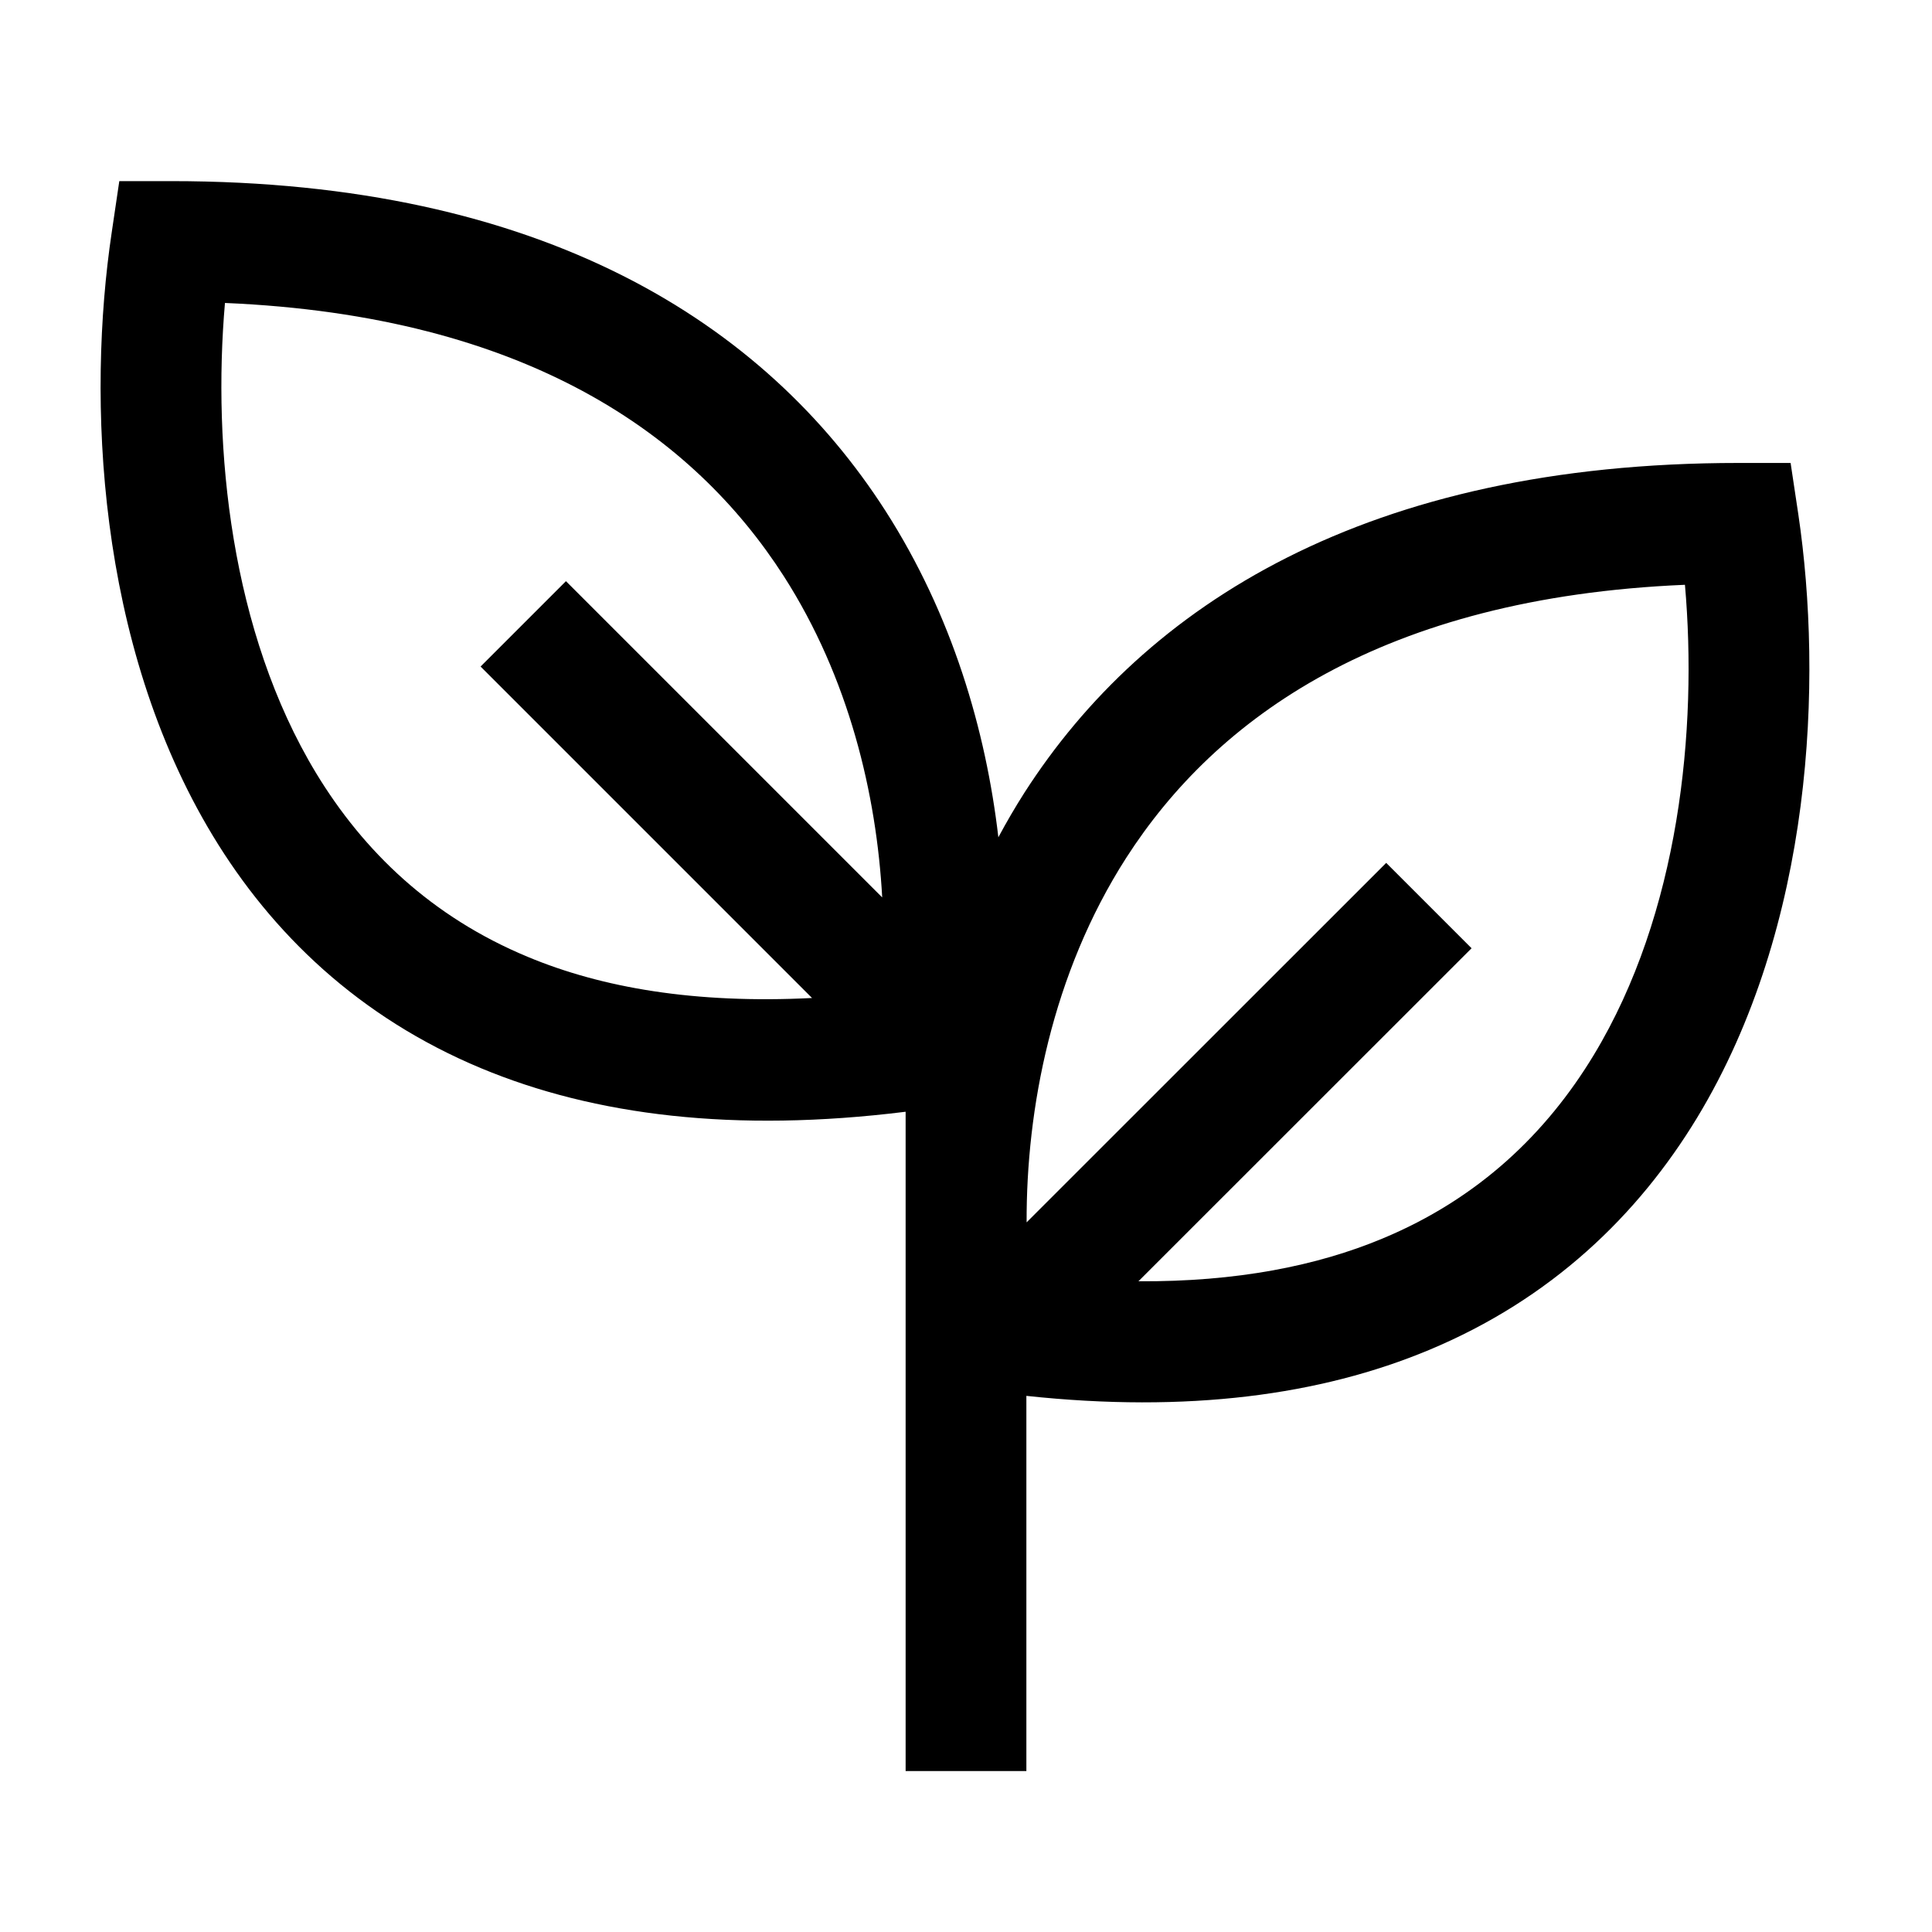 <svg width="16" height="16" viewBox="0 0 16 16" fill="none" xmlns="http://www.w3.org/2000/svg">
<path d="M1.42 1.5C4.497 1.5 6.335 2.677 7.332 4.229C7.887 5.094 8.165 6.051 8.268 6.934C8.335 6.809 8.407 6.685 8.485 6.563C9.482 5.011 11.32 3.834 14.398 3.834H14.829L14.893 4.26C15.096 5.628 15.02 7.662 14.055 9.256C13.565 10.064 12.846 10.759 11.832 11.181C10.935 11.555 9.834 11.703 8.5 11.56V14.667H7.5V9.207C6.084 9.383 4.923 9.238 3.985 8.847C2.972 8.425 2.252 7.73 1.763 6.922C0.798 5.327 0.721 3.294 0.925 1.926L0.988 1.5H1.42ZM13.954 4.843C11.448 4.949 10.071 5.946 9.327 7.104C8.71 8.066 8.499 9.188 8.502 10.123L11.48 7.146L12.187 7.853L9.428 10.611C10.243 10.616 10.907 10.483 11.447 10.258C12.244 9.927 12.807 9.385 13.199 8.737C13.908 7.565 14.059 6.041 13.954 4.843ZM1.863 2.509C1.759 3.707 1.909 5.231 2.618 6.403C3.011 7.051 3.574 7.593 4.37 7.924C4.983 8.18 5.754 8.314 6.725 8.265L3.98 5.52L4.687 4.813L7.306 7.432C7.259 6.578 7.031 5.613 6.49 4.77C5.746 3.612 4.369 2.615 1.863 2.509Z" fill="black"/>
</svg>
